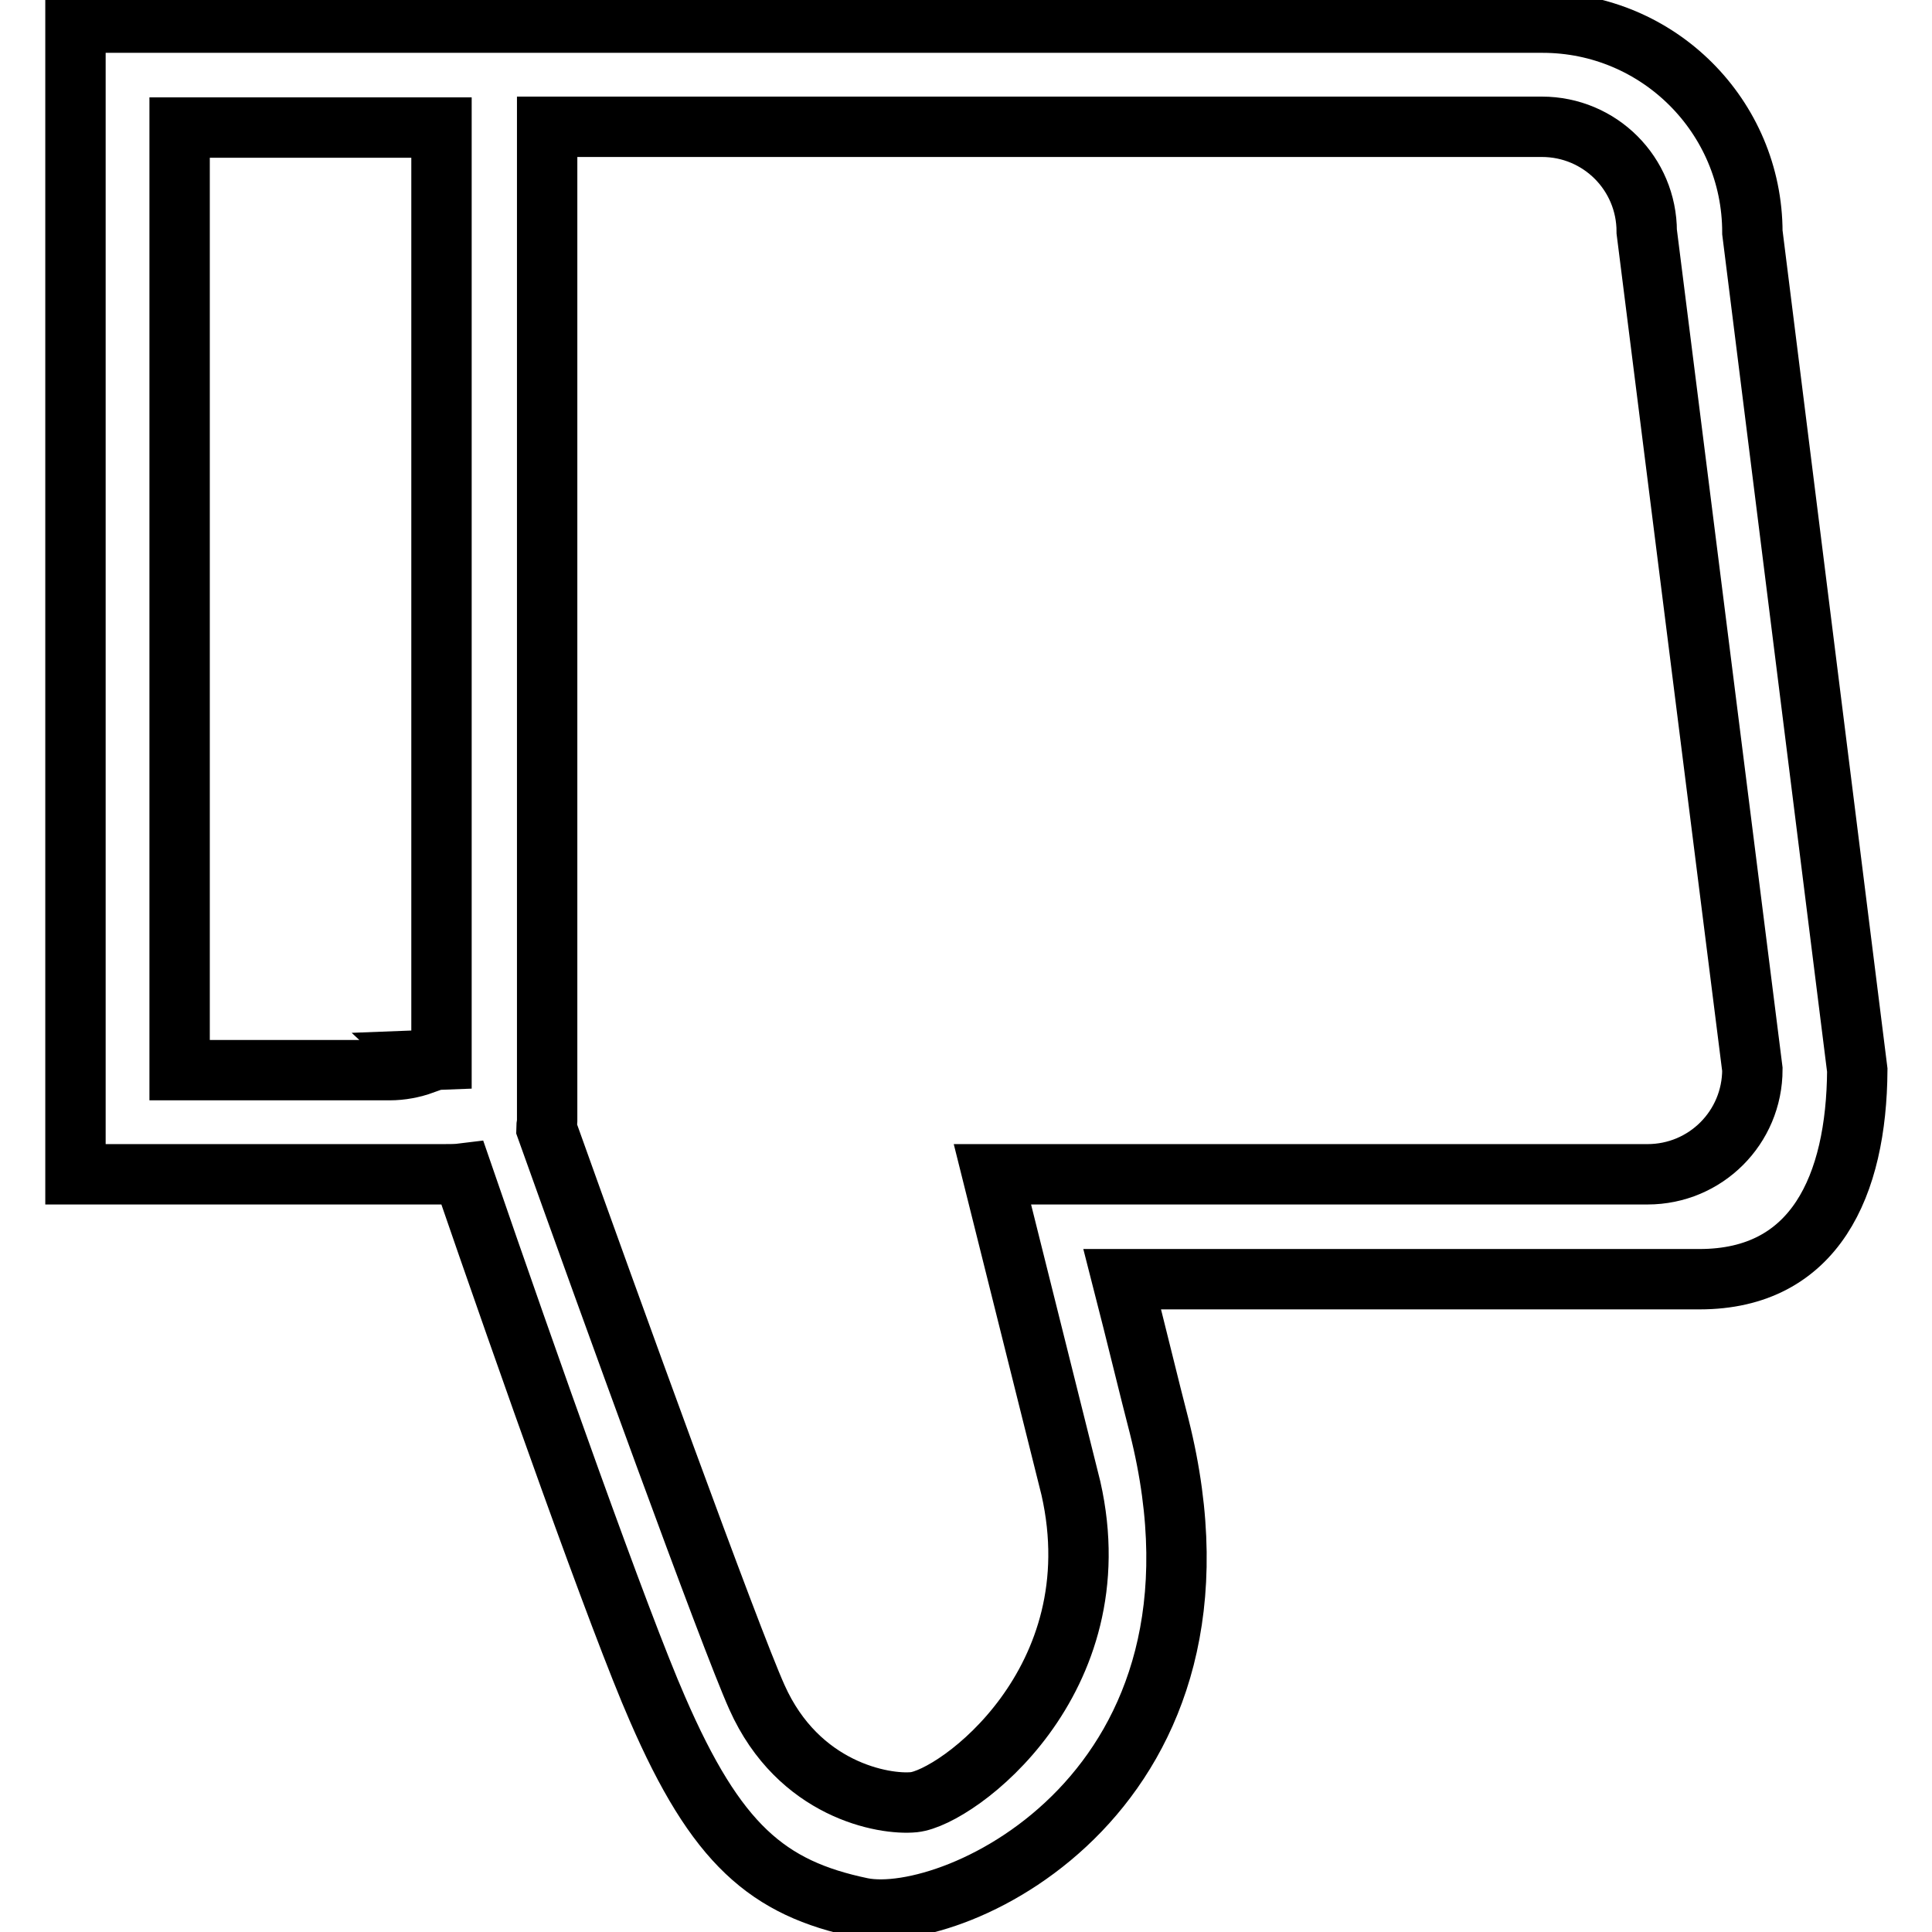 <?xml version="1.0" encoding="utf-8"?>
<!-- Svg Vector Icons : http://www.onlinewebfonts.com/icon -->
<!DOCTYPE svg PUBLIC "-//W3C//DTD SVG 1.1//EN" "http://www.w3.org/Graphics/SVG/1.1/DTD/svg11.dtd">
<svg version="1.1" xmlns="http://www.w3.org/2000/svg" xmlns:xlink="http://www.w3.org/1999/xlink" x="0px" y="0px" viewBox="0 0 256 256" enable-background="new 0 0 256 256" xml:space="preserve">
<g> <path stroke-width="8" fill-opacity="0" stroke="#000000"  d="M225.2,169.5h-76.5c1.9,7.4,3.6,14.5,4.9,19.5c12.1,48.2-27,66.3-39.4,63.8c-12.5-2.6-19.3-8.4-27.1-26.4 c-5-11.4-17.2-45.9-25.8-70.9c-0.8,0.1-1.7,0.1-2.6,0.1H10V3h48.6c0.2,0,0.4,0,0.6,0h33.7c0.1,0,0.3,0,0.4,0h111.1 c15.3,0,27.8,12.4,27.8,27.8l13.9,111C246,157.1,240.5,169.5,225.2,169.5L225.2,169.5z M51.6,16.9L51.6,16.9l-27.8,0v0h0v124.9H24 h27.6c1.6,0,3.1-0.3,4.5-0.8c-0.1-0.2-0.1-0.4-0.2-0.5l2.6-0.1V16.9H51.6L51.6,16.9z M218.2,30.7c0-7.7-6.2-13.9-13.9-13.9H100.2v0 H72.5v131.8c0,0.3-0.1,0.6-0.1,0.9c8.4,23.5,24.3,67.4,27.9,75.4c5.5,12.3,16.8,14.3,20.8,13.9c5.7-0.6,26.6-16,20.8-41.6 l-10.4-41.6h86.8c7.7,0,13.9-6.2,13.9-13.9L218.2,30.7L218.2,30.7z"/></g>
</svg>
